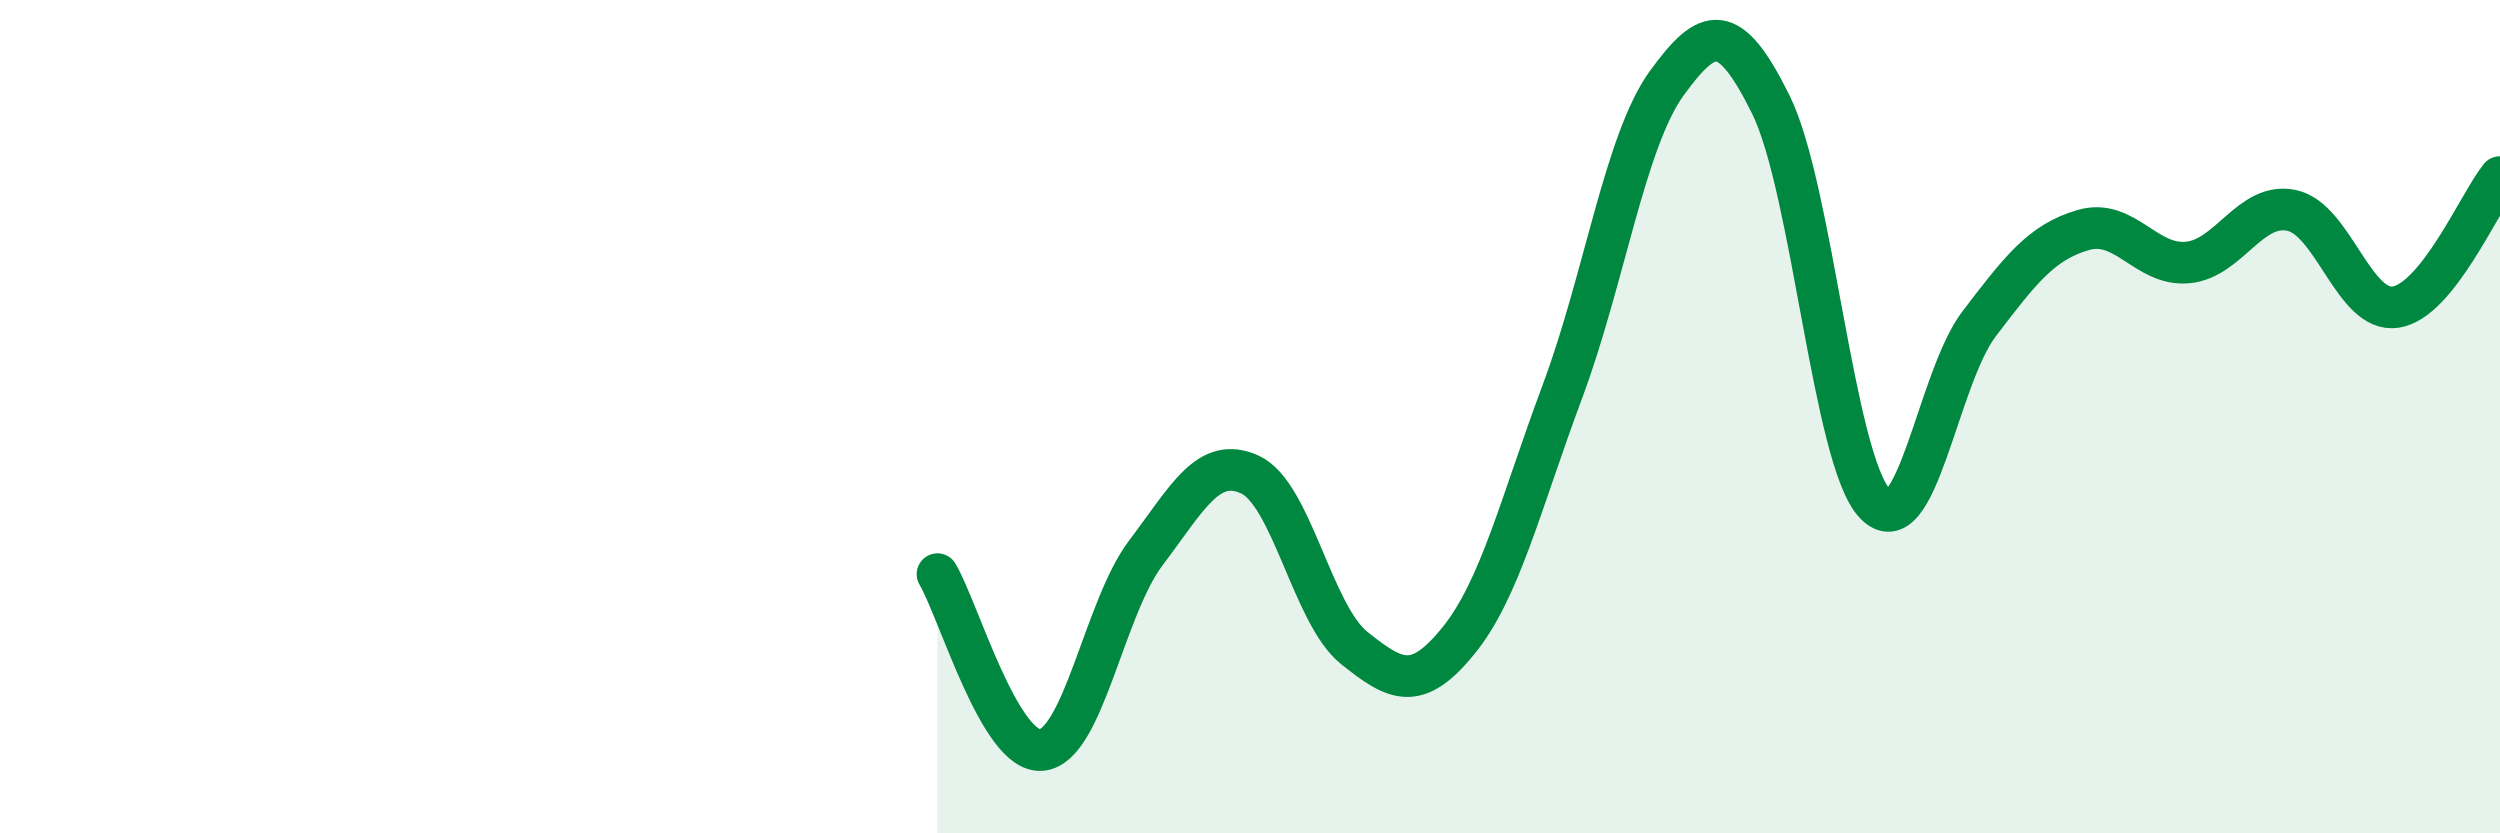 
    <svg width="60" height="20" viewBox="0 0 60 20" xmlns="http://www.w3.org/2000/svg">
      <path
        d="M 22.5,13.78 C 23,14.62 24,18.1 25,18 C 26,17.9 26.5,14.59 27.5,13.27 C 28.5,11.95 29,10.93 30,11.39 C 31,11.85 31.5,14.75 32.5,15.55 C 33.5,16.35 34,16.61 35,15.38 C 36,14.15 36.5,12.07 37.5,9.39 C 38.5,6.71 39,3.38 40,2 C 41,0.62 41.5,0.49 42.5,2.51 C 43.5,4.53 44,11.04 45,12.09 C 46,13.14 46.5,9.08 47.5,7.77 C 48.5,6.46 49,5.81 50,5.52 C 51,5.23 51.5,6.39 52.5,6.3 C 53.5,6.21 54,4.84 55,5.05 C 56,5.26 56.5,7.53 57.5,7.37 C 58.5,7.21 59.5,4.87 60,4.25L60 20L22.5 20Z"
        fill="#008740"
        opacity="0.1"
        stroke-linecap="round"
        stroke-linejoin="round"
      />
      <path
        d="M 22.5,13.78 C 23,14.62 24,18.1 25,18 C 26,17.9 26.5,14.59 27.5,13.27 C 28.5,11.95 29,10.93 30,11.39 C 31,11.85 31.5,14.75 32.5,15.55 C 33.5,16.35 34,16.61 35,15.38 C 36,14.15 36.5,12.07 37.5,9.39 C 38.5,6.71 39,3.38 40,2 C 41,0.62 41.5,0.49 42.5,2.51 C 43.5,4.53 44,11.04 45,12.09 C 46,13.14 46.5,9.08 47.5,7.77 C 48.5,6.46 49,5.81 50,5.52 C 51,5.23 51.5,6.39 52.5,6.3 C 53.5,6.21 54,4.84 55,5.05 C 56,5.26 56.5,7.53 57.5,7.37 C 58.5,7.21 59.5,4.87 60,4.25"
        stroke="#008740"
        stroke-width="1"
        fill="none"
        stroke-linecap="round"
        stroke-linejoin="round"
      />
    </svg>
  